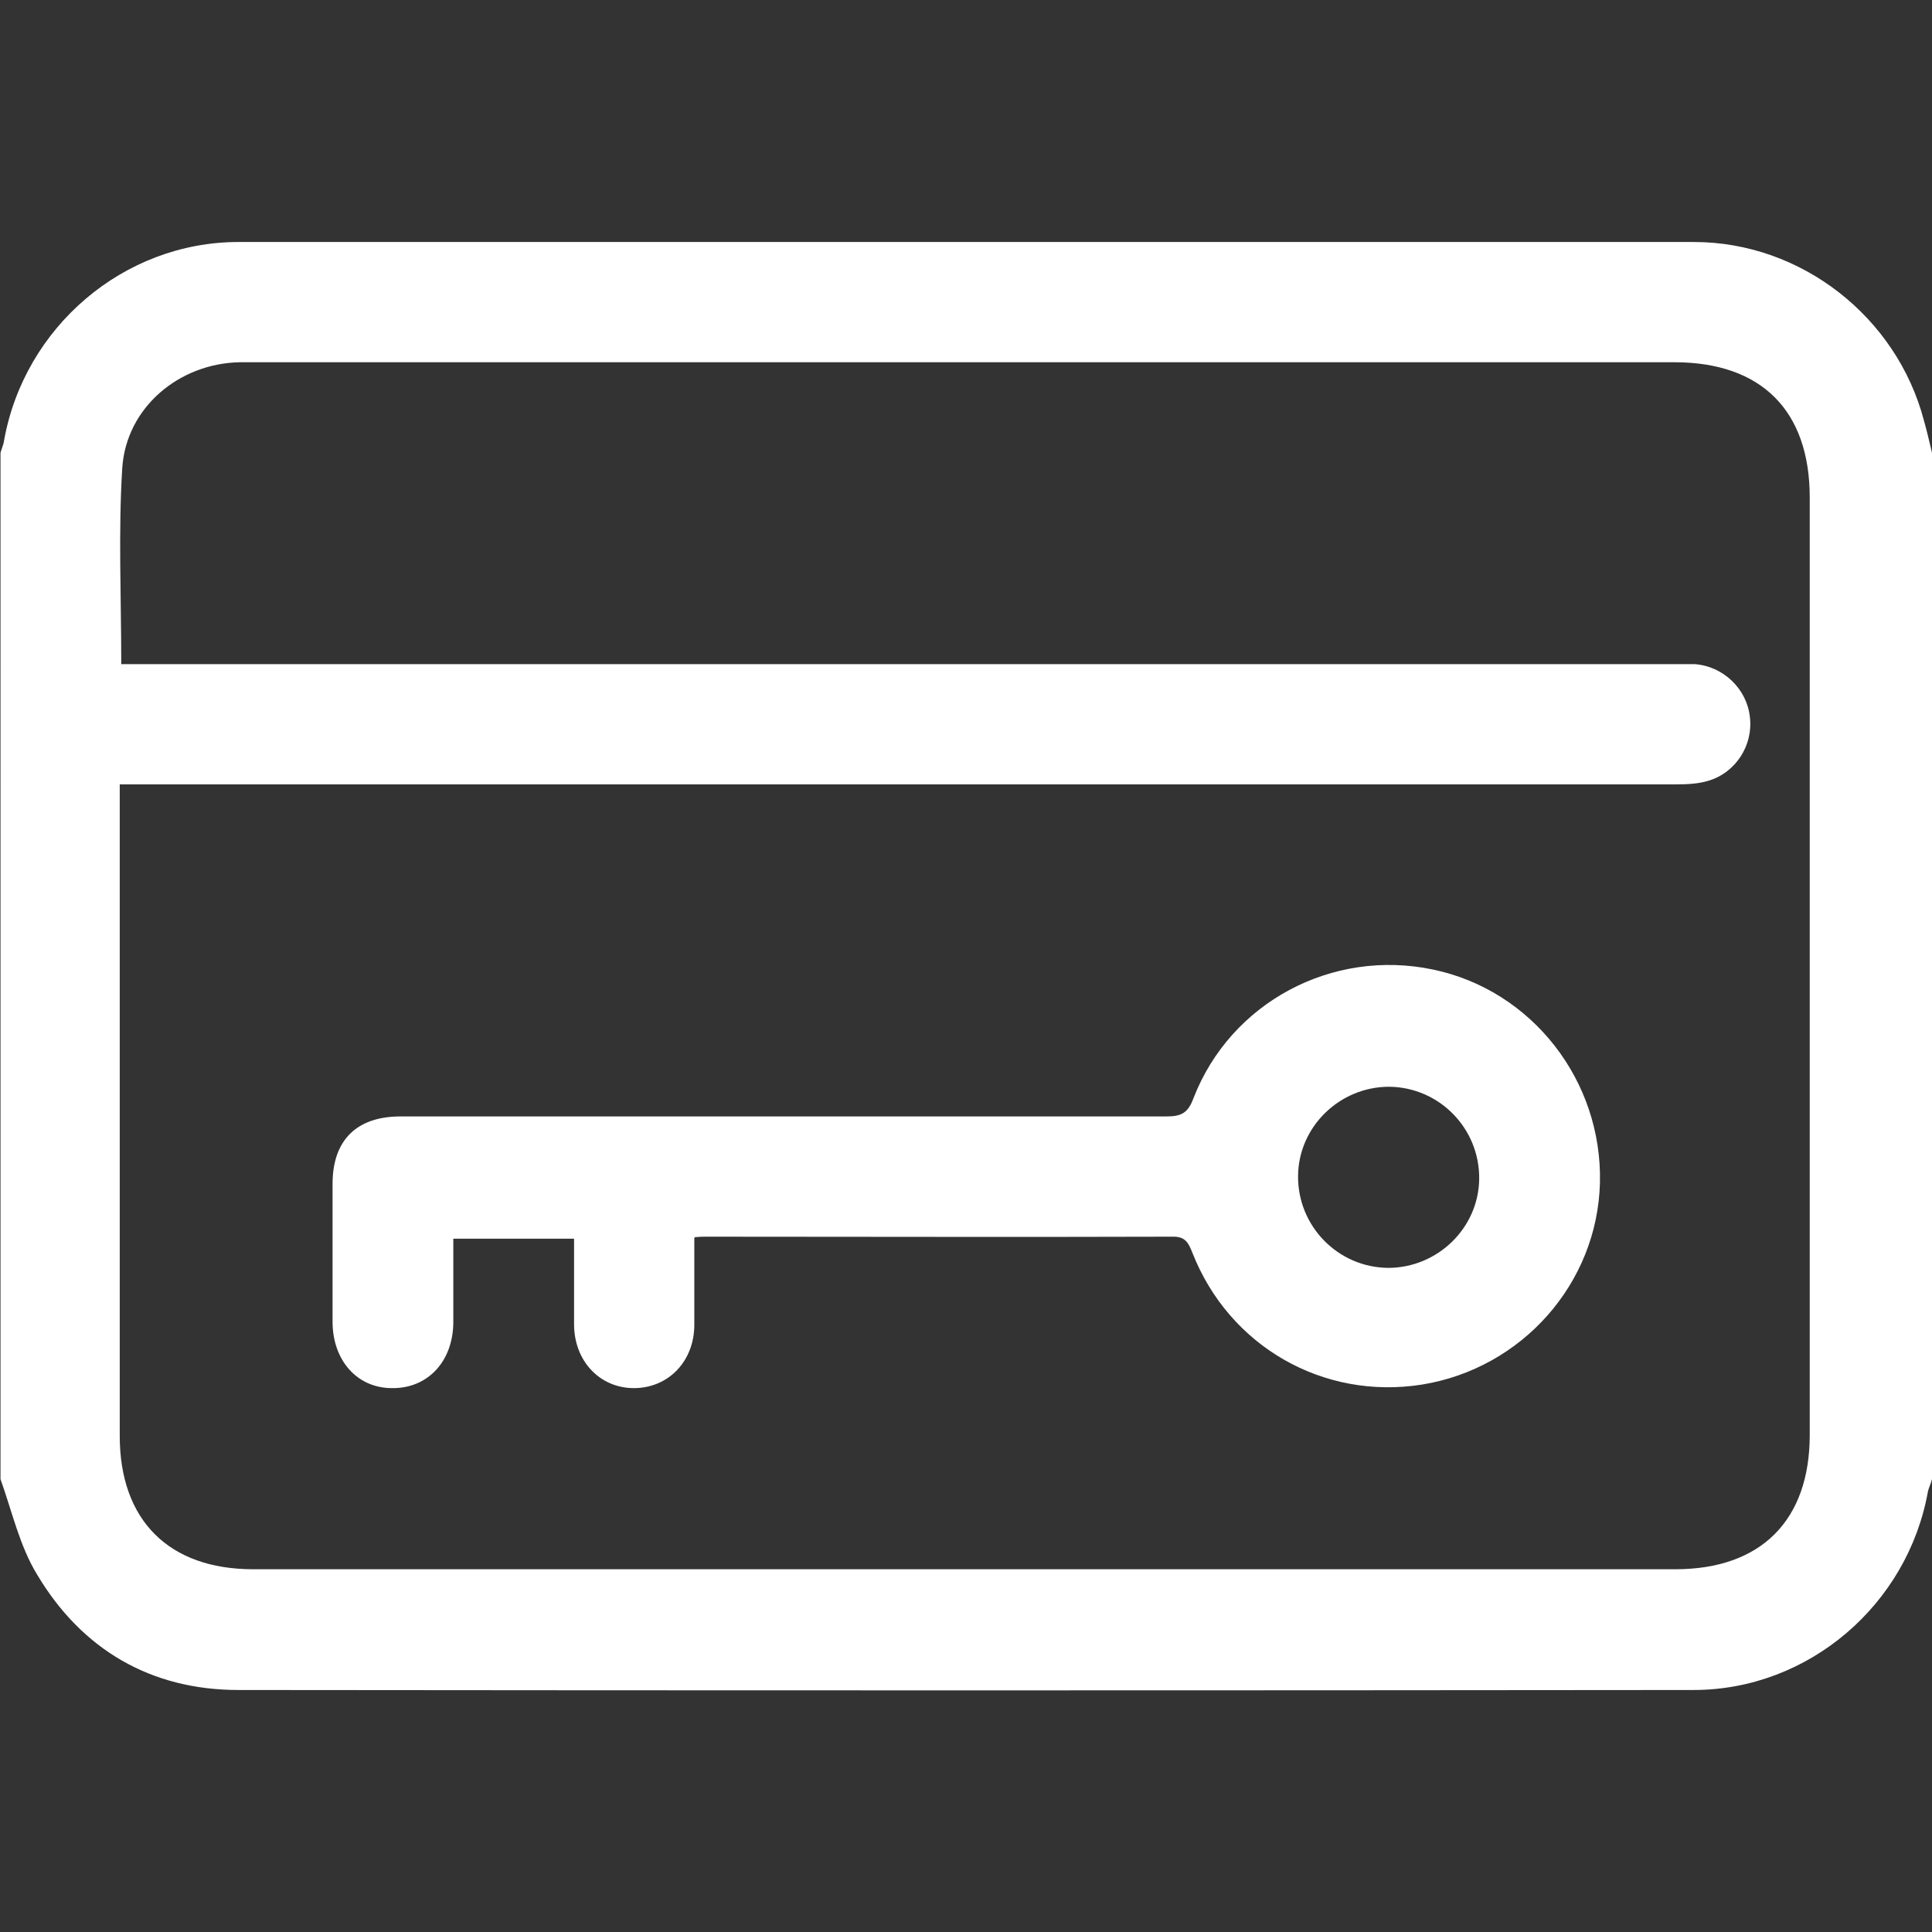 <?xml version="1.0" encoding="utf-8"?>
<!-- Generator: Adobe Illustrator 27.9.6, SVG Export Plug-In . SVG Version: 9.03 Build 54986)  -->
<svg version="1.1" id="Calque_1" xmlns="http://www.w3.org/2000/svg" xmlns:xlink="http://www.w3.org/1999/xlink" x="0px" y="0px"
	 viewBox="0 0 384 384" style="enable-background:new 0 0 384 384;" xml:space="preserve">
<rect x="0" y="0" width="384" height="384" fill="#333333" stroke="none"/>
<style type="text/css">
	.st0{fill:#FFFFFF;}
</style>
<path class="st0" d="M384,90v204c-0.2,0.8-0.6,1.6-0.8,2.4c-4,22.5-23.7,39.5-46.6,39.5c-96.4,0.1-192.8,0.1-289.2,0
	c-17.4,0-31.1-8-40-22.9c-3.5-5.7-5-12.6-7.3-19V90c0.2-0.8,0.6-1.6,0.7-2.4c4-22.5,23.7-39.5,46.6-39.5c96.4,0,192.8,0,289.3,0
	c21.3,0,40.3,14.9,45.7,35.5C383,85.7,383.5,87.9,384,90L384,90z M24.1,132h308.6c1.4,0,2.8,0,4.1,0c5.7,0.4,10.4,4.9,11,10.5
	c0.7,5.6-2.8,11.1-8.3,12.7c-2,0.6-4.2,0.7-6.3,0.7c-101.5,0-203,0-304.5,0h-4.9v129.5c0,16.8,9.8,26.5,26.5,26.5H333
	c17,0,26.7-9.7,26.7-26.7V98.9c0-17.3-9.6-26.9-26.9-26.9H65.7c-6,0-12,0-18,0c-12.1,0.2-22.6,9-23.4,21
	C23.5,105.8,24.1,118.7,24.1,132C24.1,132,24.1,132,24.1,132z"/>
<path class="st0" d="M138,246.1c0,6,0,11.6,0,17.2c0,7.3-5.2,12.6-12,12.6s-11.9-5.4-11.9-12.7c0-5.6,0-11.2,0-17h-24
	c0,5.6,0,11,0,16.5c0,7.9-5.1,13.3-12.2,13.2c-6.9,0-11.8-5.5-11.8-13.2c0-9.1,0-18.2,0-27.4c0-8.7,4.8-13.4,13.5-13.4
	c50.7,0,101.5,0,152.2,0c2.9,0,4.3-0.6,5.4-3.6c7.4-19.1,27.6-29.8,47.6-25.6c19.7,4.1,33.7,22.1,33.2,42.4
	c-0.5,20-15.5,36.9-35.4,40.1c-19.6,3.1-38.3-7.6-45.6-26.2c-0.8-2-1.4-3.3-4.1-3.2c-30.9,0.1-61.7,0-92.6,0c-0.6,0-1.2,0-2.2,0.1
	l0,0L138,246.1z M275.9,252c9.8,0,18-7.9,18.1-17.7c0.1-10-7.9-18.2-17.9-18.3c-9.8,0-18,7.9-18.1,17.7
	C257.9,243.7,265.9,251.9,275.9,252L275.9,252z"/>
</svg>
